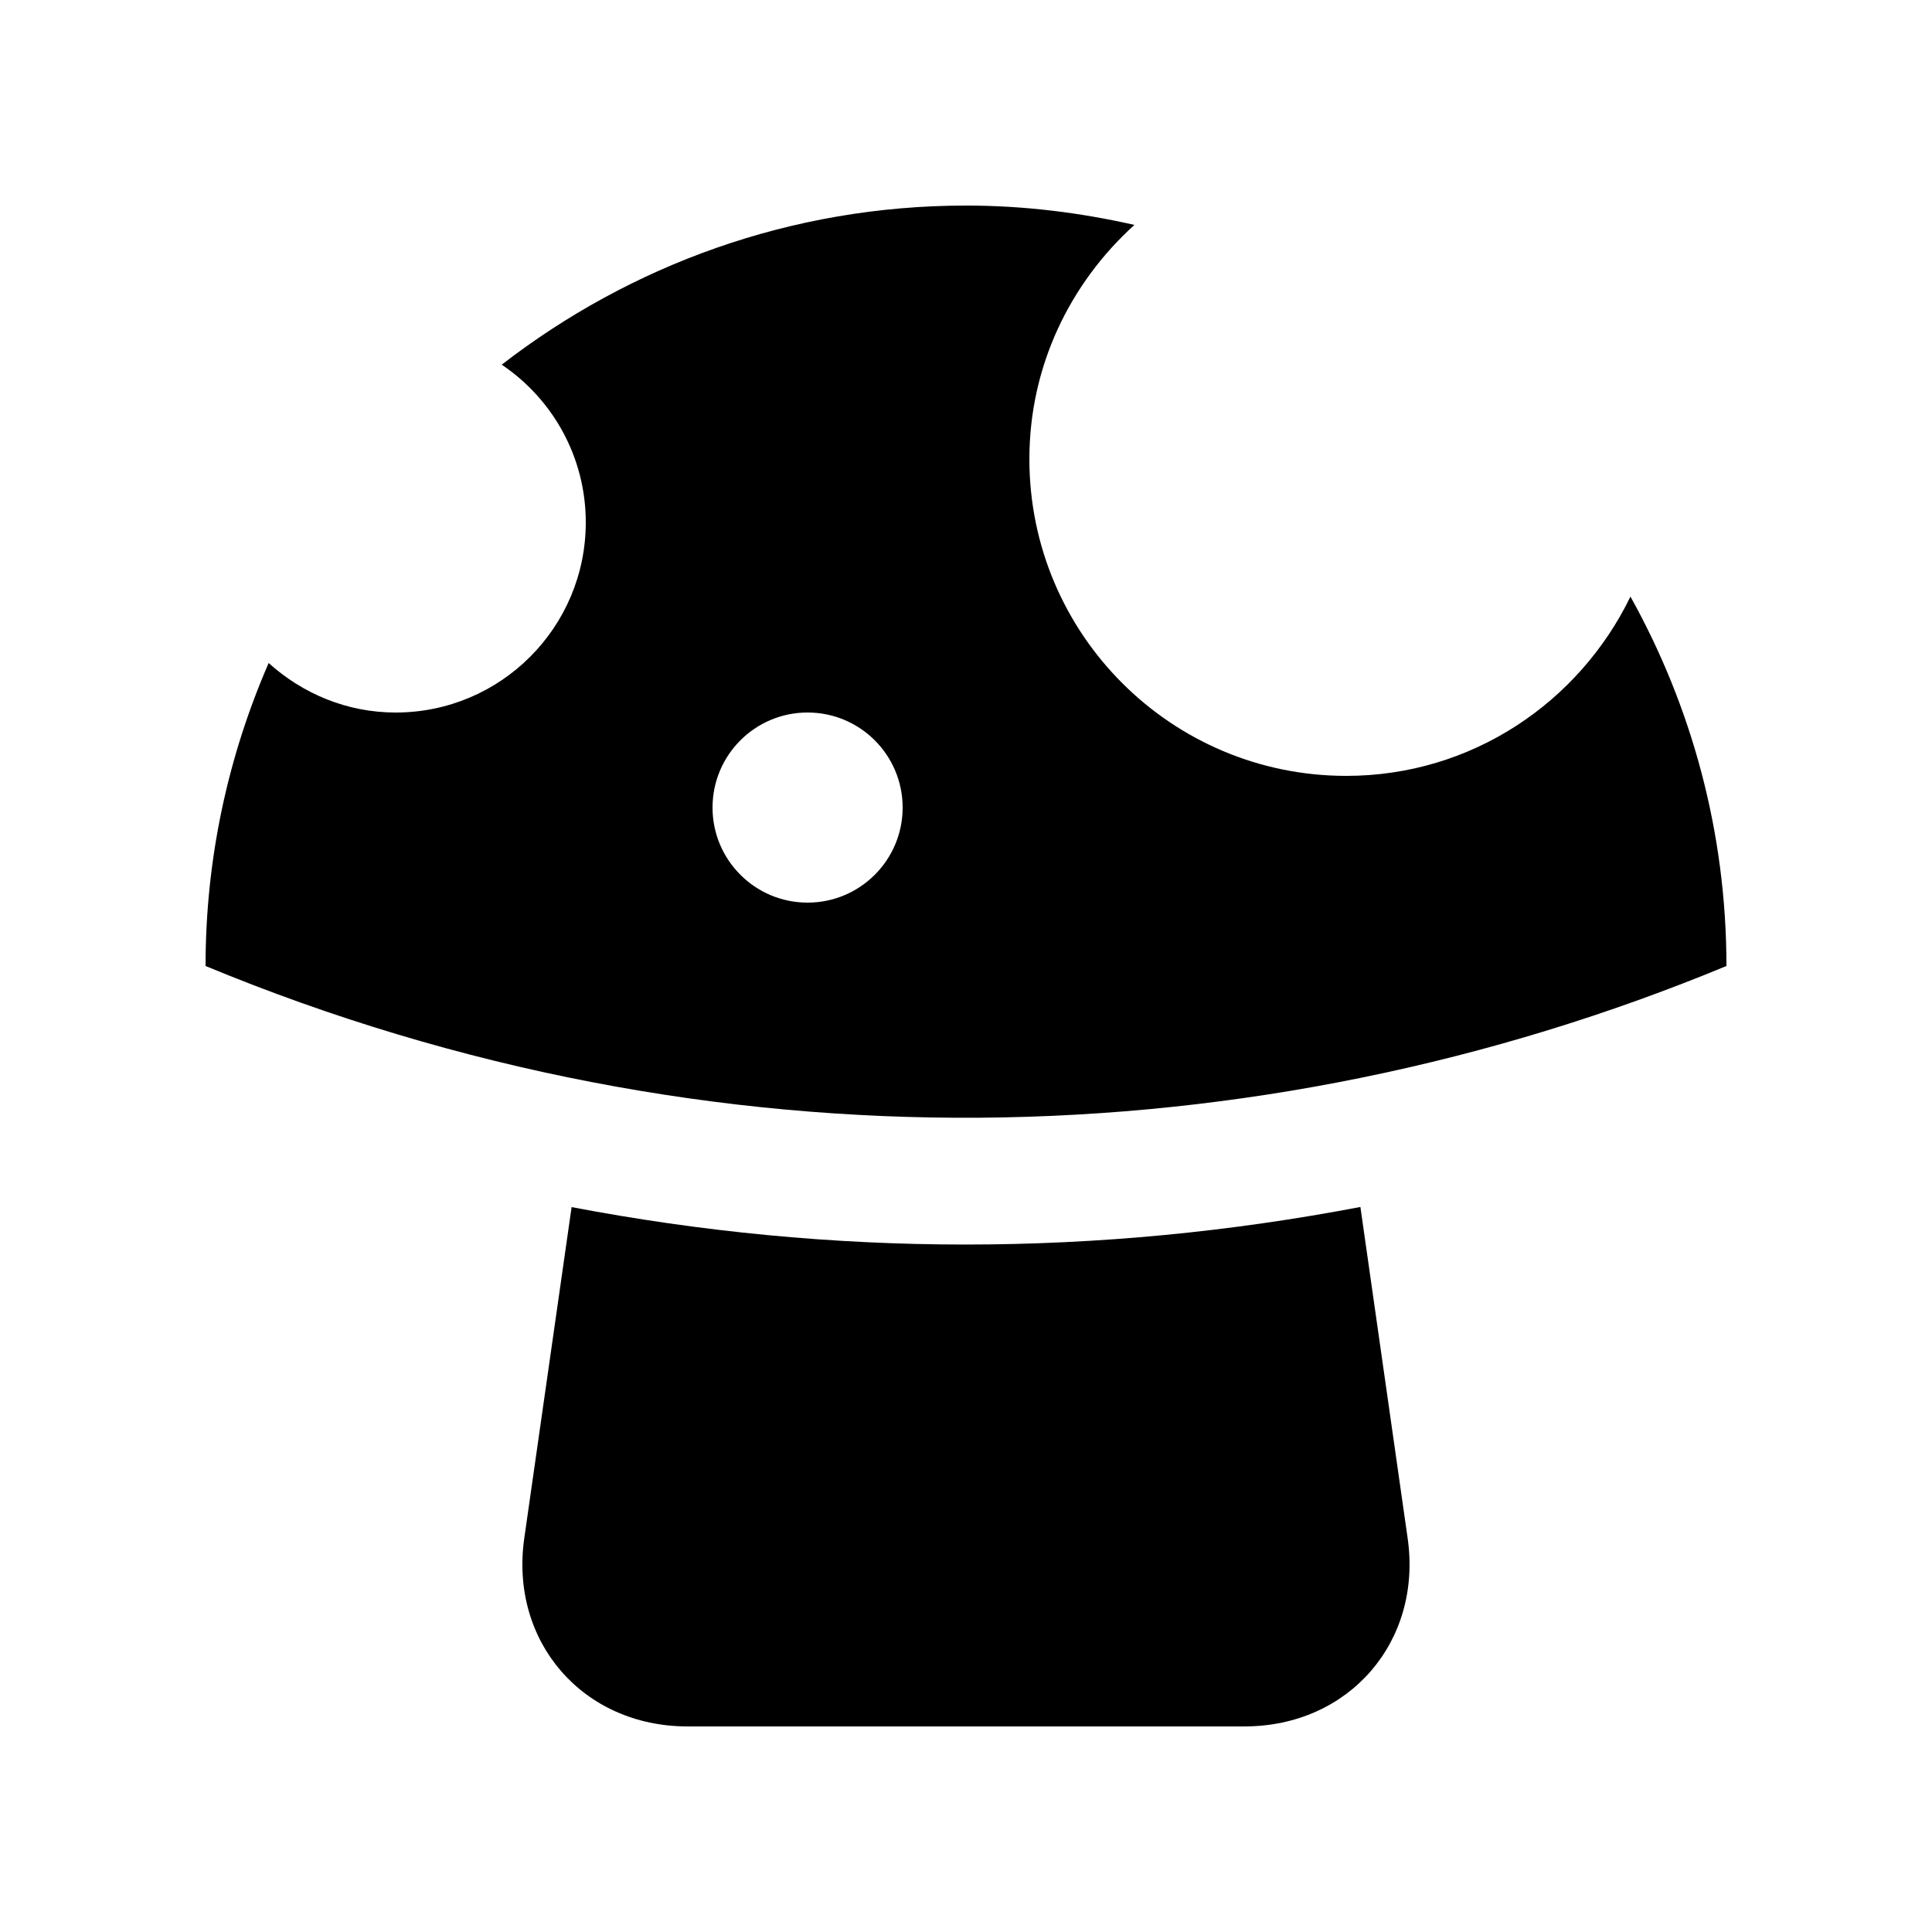 <?xml version="1.0" encoding="UTF-8"?>
<!-- Uploaded to: ICON Repo, www.svgrepo.com, Generator: ICON Repo Mixer Tools -->
<svg fill="#000000" width="800px" height="800px" version="1.1" viewBox="144 144 512 512" xmlns="http://www.w3.org/2000/svg">
 <g>
  <path d="m504.52 463.86c-34.391 6.559-69.355 9.957-104.73 9.957h-0.02c-35.191 0-70.023-3.394-104.29-9.922l-12.543 87.754c-3.914 27.422 15.543 49.871 43.258 49.871h147.6c27.699 0 47.168-22.449 43.246-49.871z"/>
  <path d="m576.09 302.1c-13.613 28.035-42.078 47.516-75.324 47.516-46.359 0-83.969-37.59-83.969-83.969 0-24.695 10.855-46.672 27.832-62.039-14.367-3.266-29.277-5.133-44.625-5.133-46.379 0-88.969 15.828-123.04 42.164 13.43 9.051 22.273 24.387 22.273 41.805 0 27.824-22.566 50.383-50.383 50.383-12.988 0-24.711-5.055-33.656-13.121-10.711 24.609-16.723 51.742-16.723 80.293 134.32 55.66 278.59 51.559 403.05 0 0-35.559-9.285-68.898-25.438-97.898zm-218.07 81.105c-13.91 0-25.191-11.285-25.191-25.191 0-13.91 11.281-25.191 25.191-25.191 13.906 0 25.191 11.281 25.191 25.191 0 13.906-11.285 25.191-25.191 25.191z"/>
 </g>
</svg>